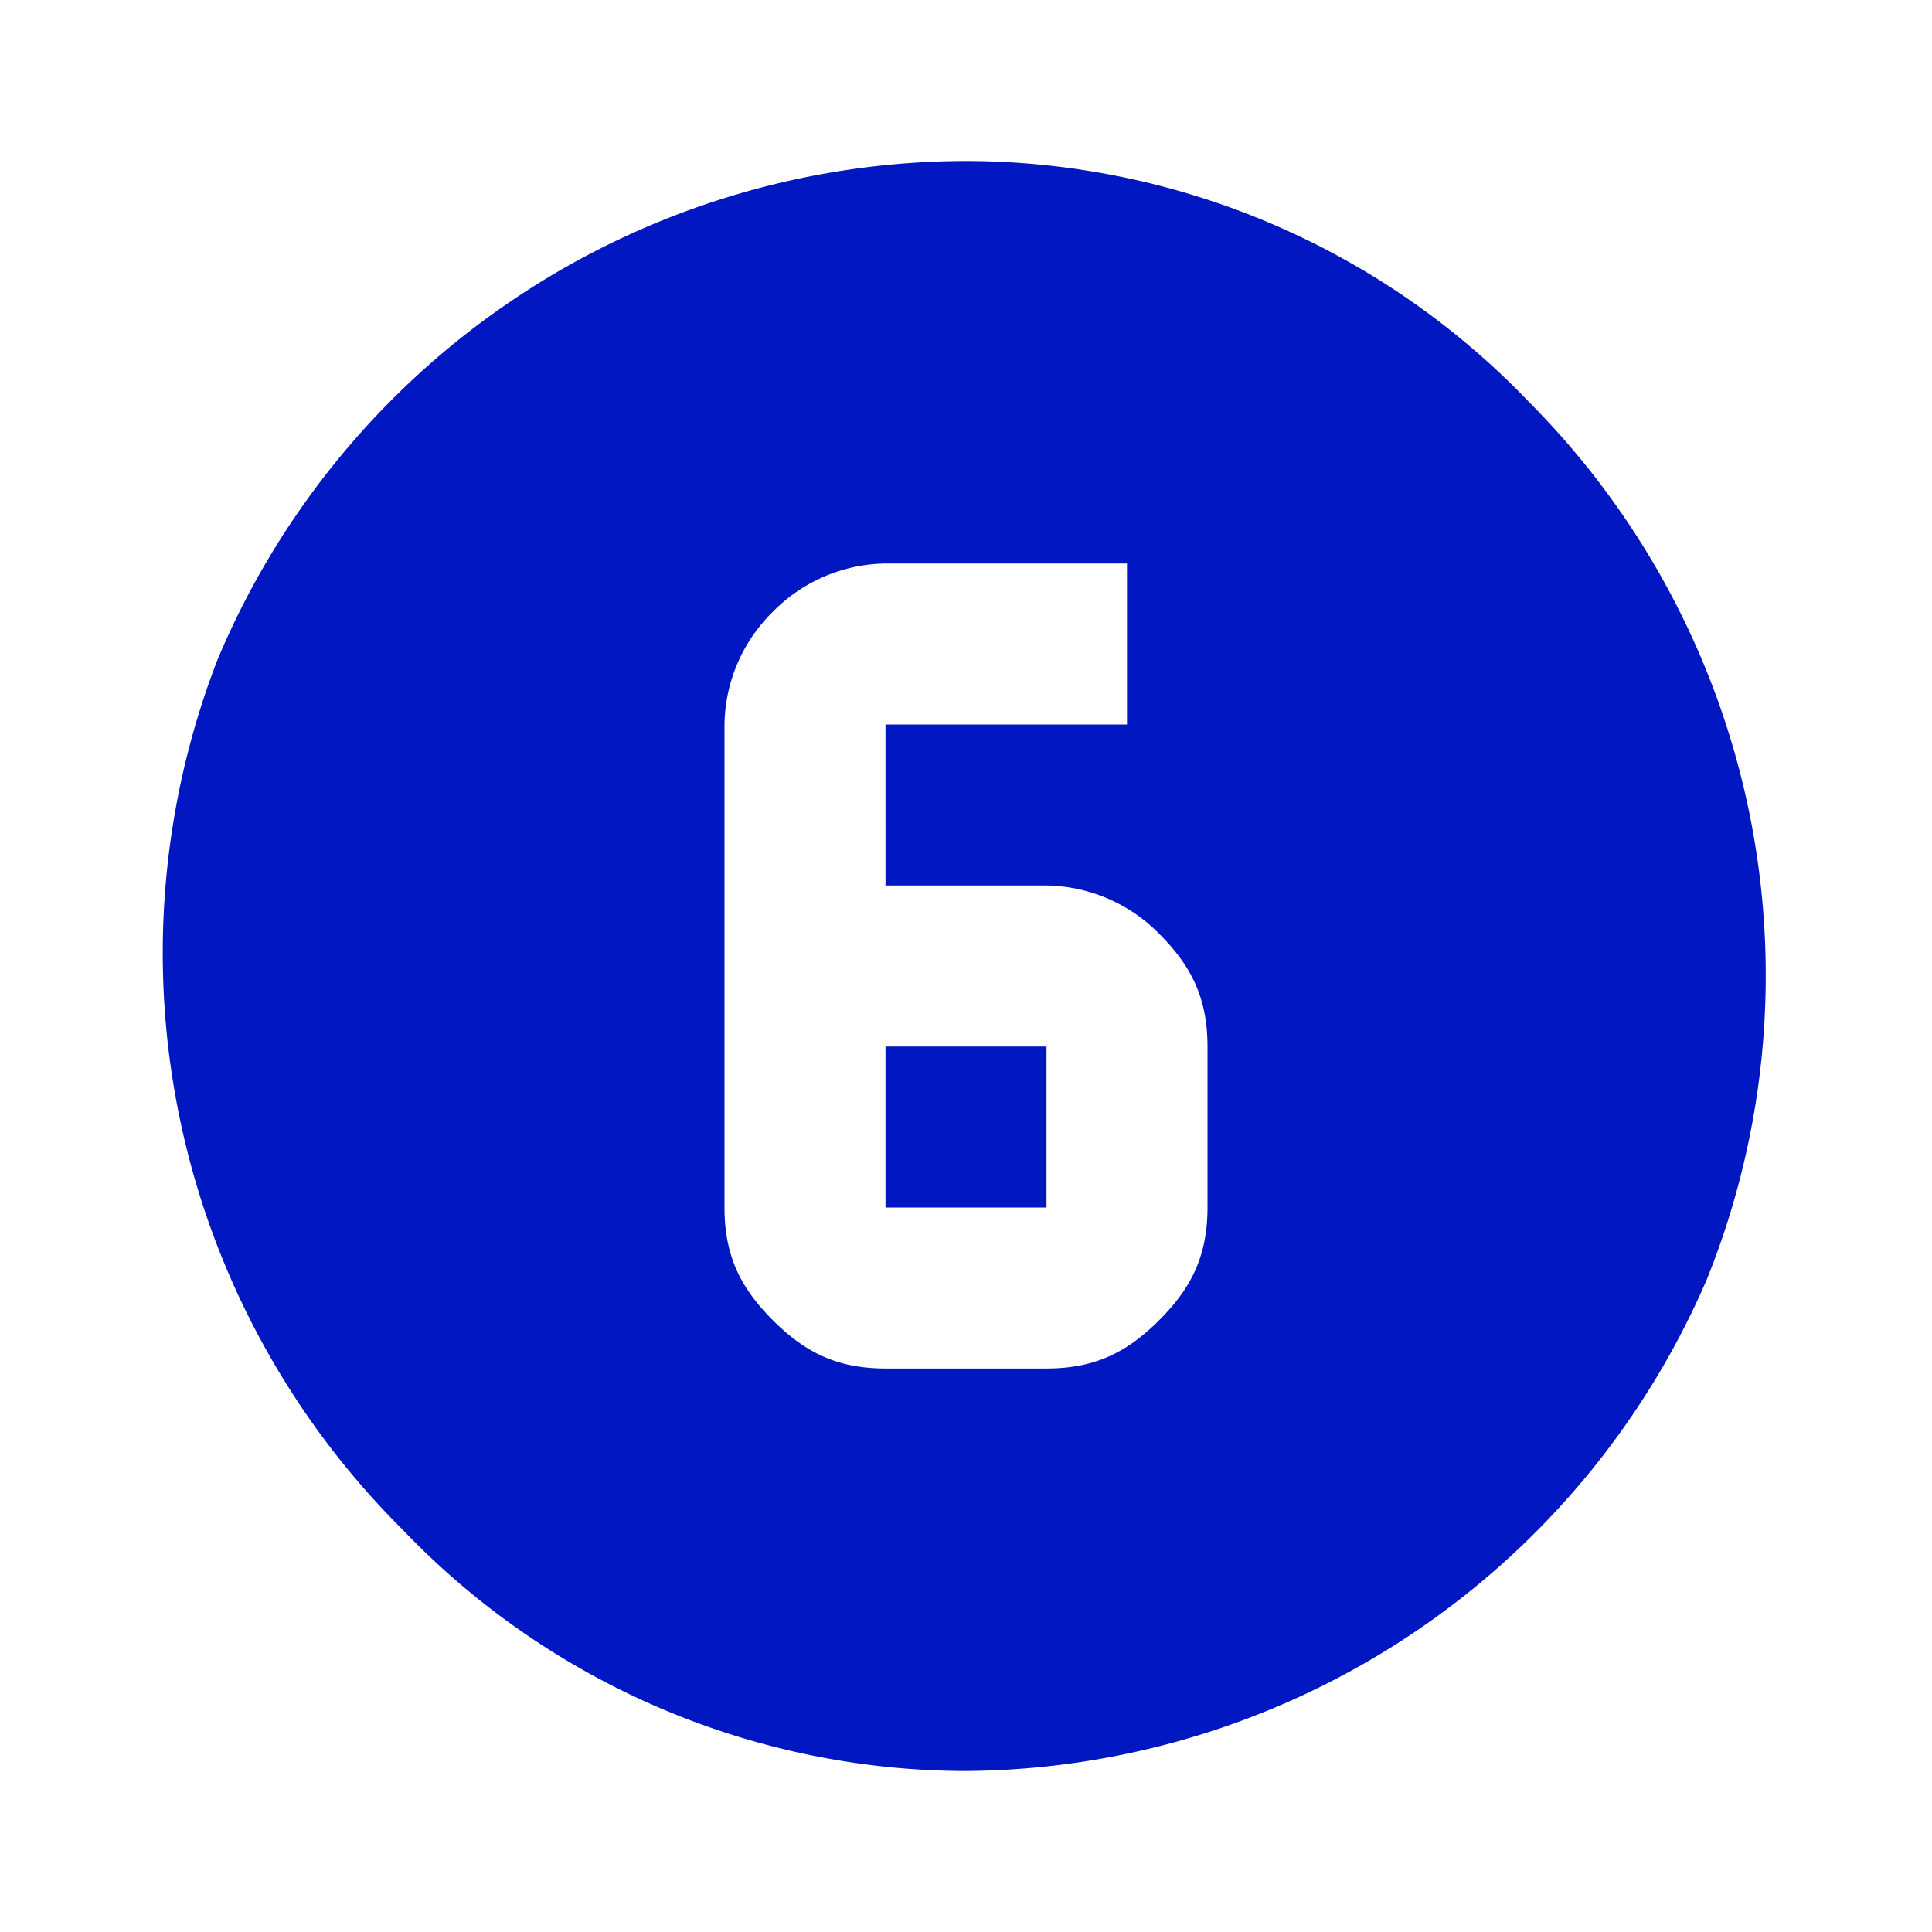 <svg xmlns="http://www.w3.org/2000/svg" width="24" height="24" fill="none" viewBox="0 0 24 24"><path fill="#0017C1" d="M12 22a9.7 9.7 0 0 1-7-3A10.1 10.1 0 0 1 2.7 8.2 10.1 10.1 0 0 1 12 2a9.7 9.7 0 0 1 7 3 10.1 10.1 0 0 1 2.2 10.9A10.1 10.1 0 0 1 12 22Zm-1-5h2c.6 0 1-.2 1.4-.6.4-.4.6-.8.6-1.4v-2c0-.6-.2-1-.6-1.4A2 2 0 0 0 13 11h-2V9h3V7h-3a2 2 0 0 0-1.4.6A2 2 0 0 0 9 9v6c0 .6.2 1 .6 1.4.4.4.8.6 1.4.6Zm0-4h2v2h-2v-2Z"/></svg>
